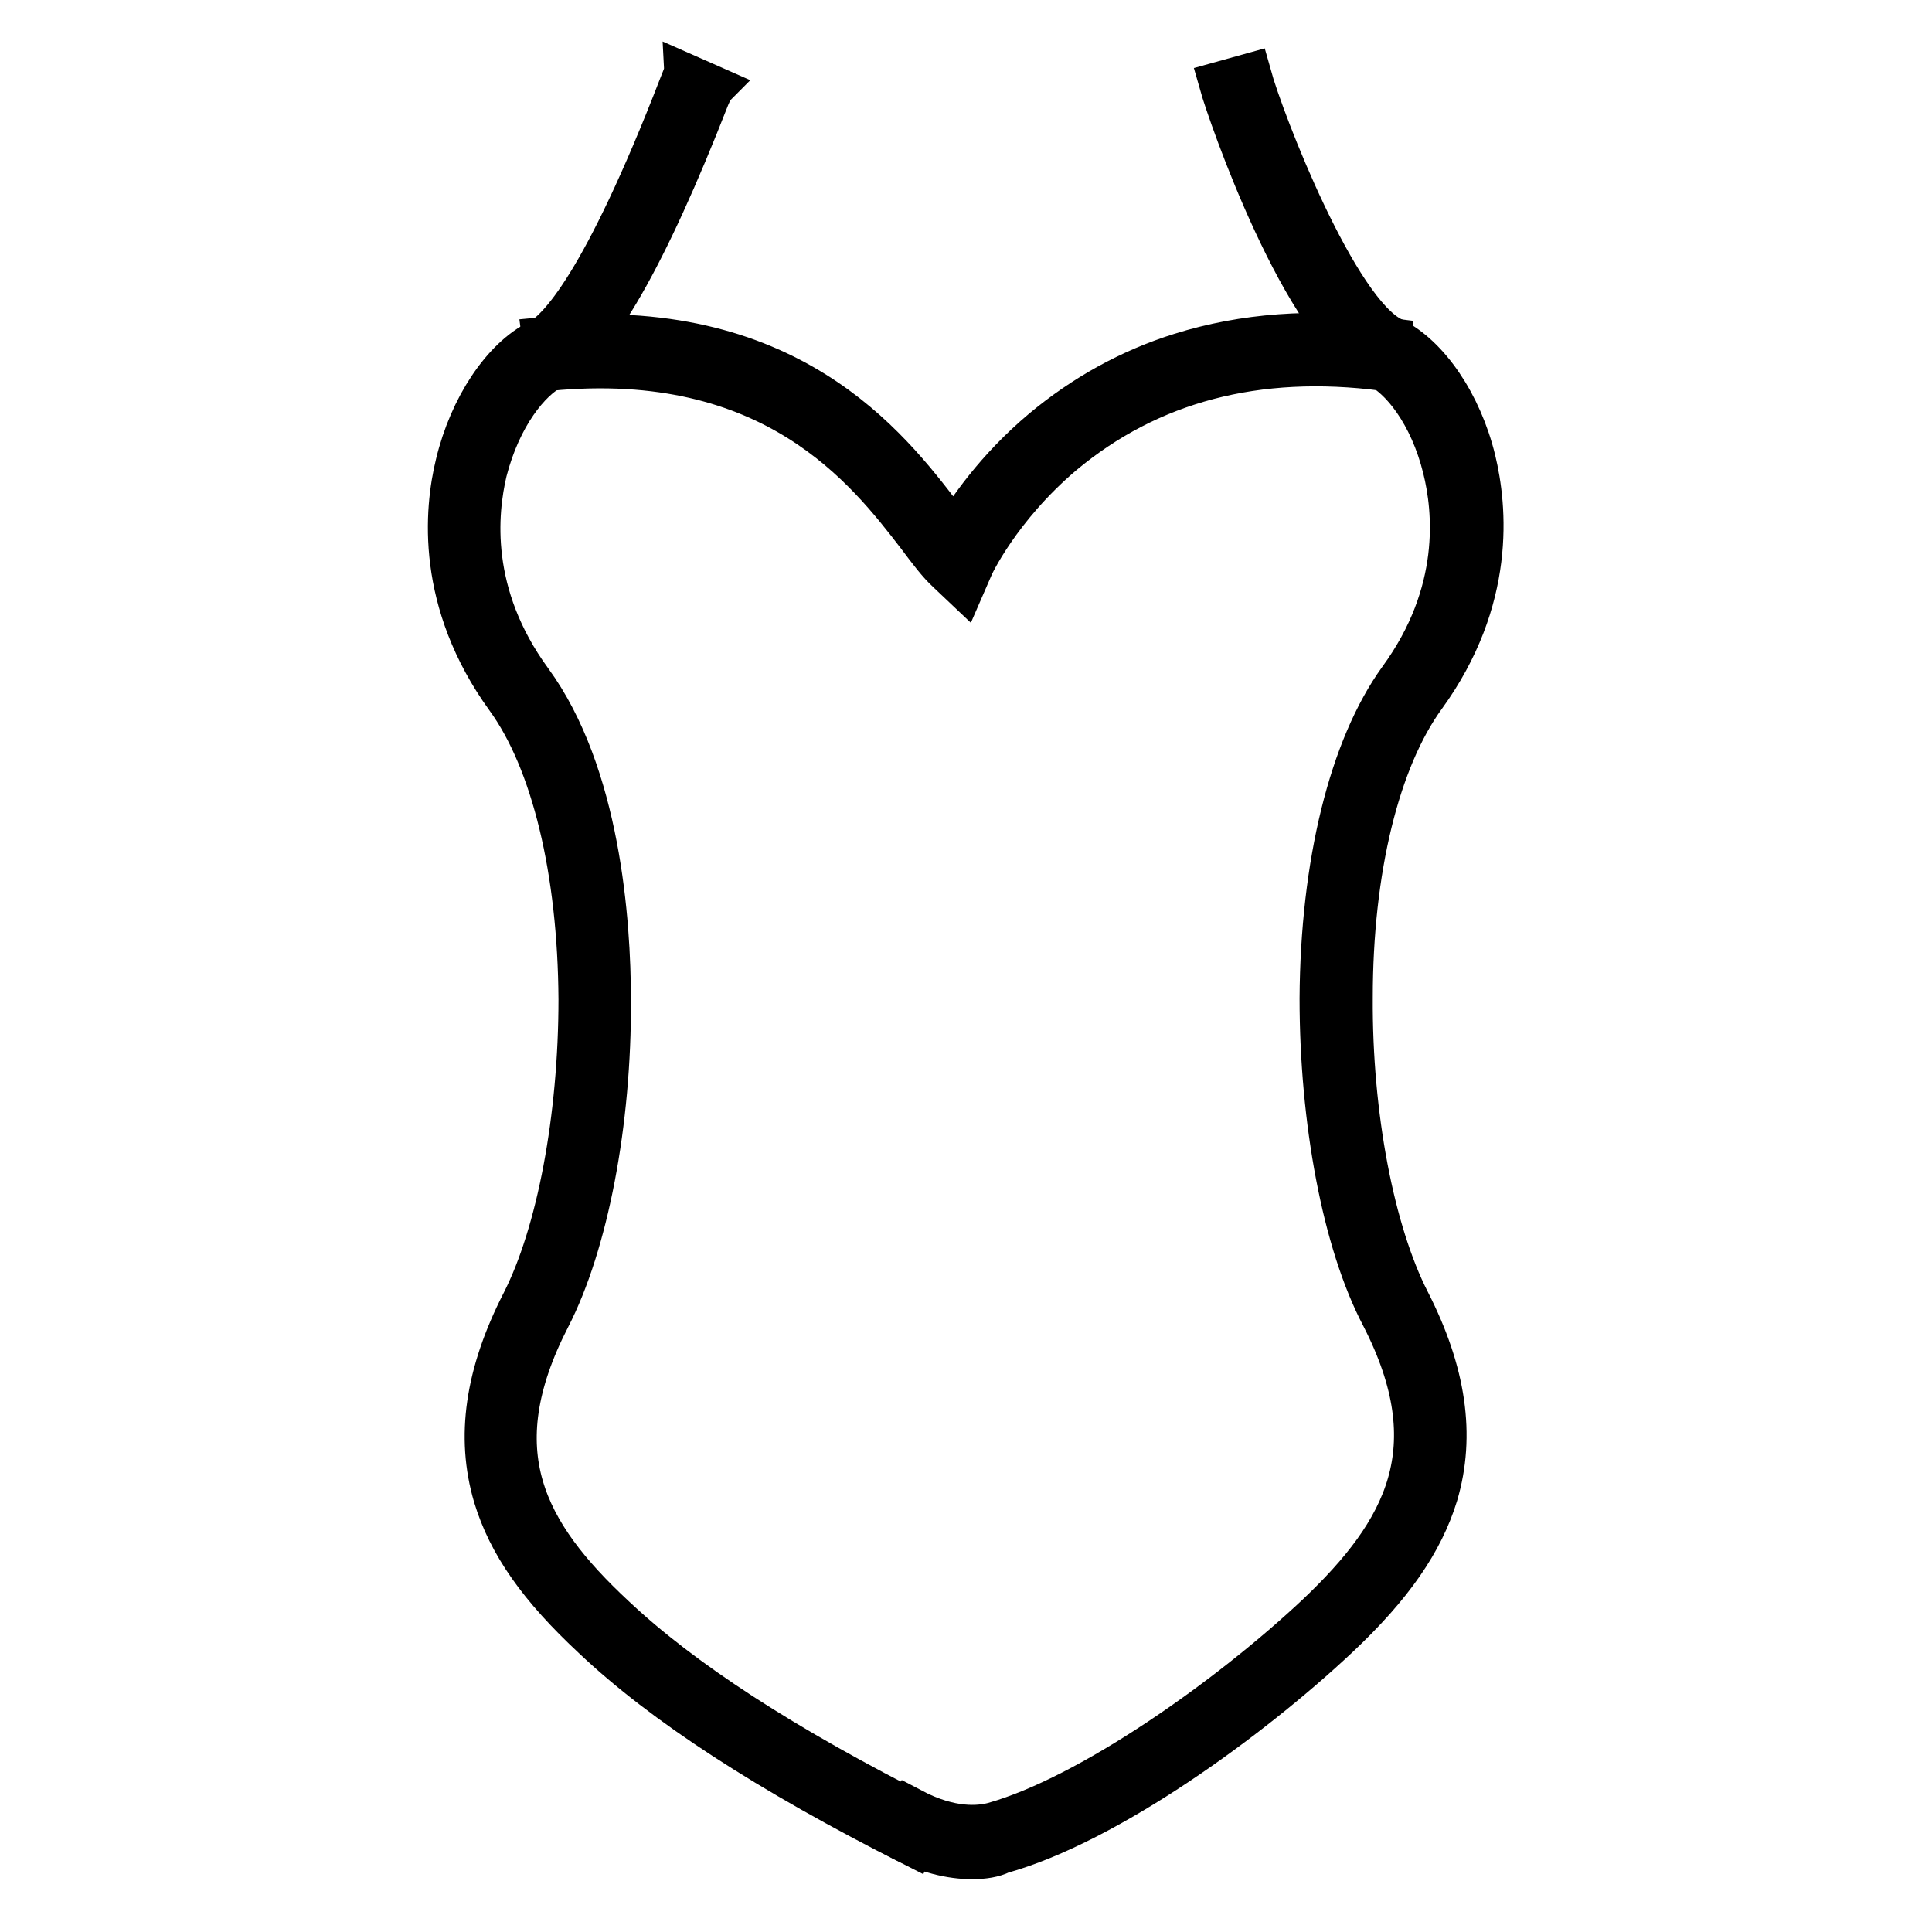 <?xml version="1.0" encoding="utf-8"?>
<!-- Svg Vector Icons : http://www.onlinewebfonts.com/icon -->
<!DOCTYPE svg PUBLIC "-//W3C//DTD SVG 1.1//EN" "http://www.w3.org/Graphics/SVG/1.1/DTD/svg11.dtd">
<svg version="1.1" xmlns="http://www.w3.org/2000/svg" xmlns:xlink="http://www.w3.org/1999/xlink" x="0px" y="0px" viewBox="0 0 256 256" enable-background="new 0 0 256 256" xml:space="preserve">
<g> <path stroke-width="6" fill-opacity="0" stroke="#000000"  d="M121,244.3c-19.2-9.7-33-18.7-42.2-27.4c-7.2-6.7-11.2-12.4-13.1-18.7c-2.3-7.8-1.1-16.1,3.7-25.5 c4.7-9.2,7.6-24.6,7.6-40.3c-0.1-17-3.6-31.6-9.7-40c-9.2-12.7-8.1-24.8-6.6-30.9c1.8-7.5,6.1-13.9,10.8-16.2 c2.6-1.3,8.6-7.5,18.8-33.9c0.3-0.8,0.5-1.2,0.5-1.3l3.4,1.5c-0.1,0.1-0.2,0.6-0.5,1.2c-8.2,21-15.1,33.1-20.6,35.8 c-3.1,1.6-7,6.4-8.9,13.8c-1.3,5.5-2.4,16.4,6,27.9c9,12.3,10.4,31.8,10.4,42.2c0.1,16.2-3,32.3-8,42c-9.2,17.9-3.2,28.8,8.6,39.8 c9,8.5,22.5,17.3,41.4,26.8L121,244.3L121,244.3z"/> <path stroke-width="6" fill-opacity="0" stroke="#000000"  d="M128.8,246c-2.7,0-6-0.7-9.9-2.8l1.8-3.3c5.3,2.8,9.1,2.4,11,1.9c12.8-3.6,31.3-16.7,43-27.7 c11.7-11.1,17.7-22.1,8.6-39.8c-5.1-9.7-8.1-25.8-8.1-42c0.1-17.8,3.9-33.2,10.4-42.2c8.4-11.5,7.3-22.5,5.9-28.1 c-1.8-7.3-5.7-12.1-8.8-13.6c-9.8-4.7-19.7-33.4-20.8-37.3l3.6-1c1.7,6.1,11.4,31.3,18.9,34.9c4.7,2.3,9,8.6,10.8,16 c1.5,6.2,2.7,18.4-6.6,31.2c-6.1,8.4-9.7,23-9.7,40c-0.1,15.6,2.9,31.1,7.6,40.3c4.8,9.4,6,17.7,3.7,25.5c-1.9,6.2-5.9,12-13,18.7 c-11.7,11-30.6,24.7-44.6,28.6C131.6,245.8,130.3,246,128.8,246L128.8,246z"/> <path stroke-width="6" fill-opacity="0" stroke="#000000"  d="M127.6,77.4l-1.9-1.8c-1.2-1.1-2.4-2.7-3.9-4.7c-6.7-8.7-19.2-25-49.1-22.1L72.2,45 c32-3.1,45.3,14.2,52.5,23.6c0.7,0.9,1.3,1.7,1.8,2.4c1.8-3.1,5.6-8.7,11.8-13.9c5.4-4.5,11.5-7.9,18.2-10c8.3-2.6,17.5-3.3,27.4-2 l-0.5,3.7c-16.9-2.2-31.2,1.6-42.7,11.2c-8.5,7.2-12.1,15-12.1,15.1L127.6,77.4L127.6,77.4z"/></g>
</svg>